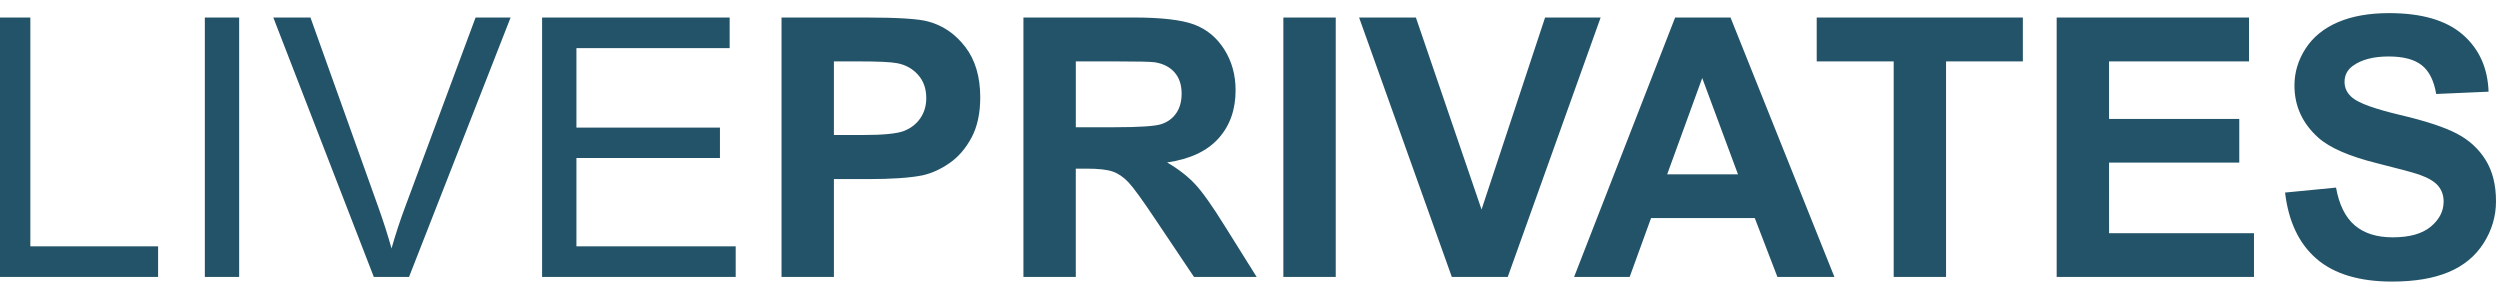<?xml version="1.0" encoding="UTF-8"?> <svg xmlns="http://www.w3.org/2000/svg" xmlns:xlink="http://www.w3.org/1999/xlink" version="1.1" id="Layer_1" x="0px" y="0px" width="280px" height="32.5px" viewBox="0 0 280 32.5" xml:space="preserve"> <path fill="#235368" d="M3.399,1.963h-3.846v29.054h18.155v-3.428H3.399V1.963z M22.941,31.017h3.844V1.963h-3.844V31.017z M45.417,23.07c-0.596,1.586-1.118,3.17-1.566,4.757c-0.411-1.479-0.918-3.066-1.526-4.757L34.772,1.963h-4.161l11.256,29.054h3.944 L57.188,1.963h-3.924L45.417,23.07z M64.56,17.698h16.074v-3.408H64.56V5.393h17.162v-3.43H60.715v29.054h21.683v-3.428H64.56 V17.698z M103.921,2.399c-1.083-0.291-3.409-0.437-6.977-0.437h-9.413v29.054h5.866V20.059h3.826c2.655,0,4.683-0.14,6.084-0.418 c1.03-0.224,2.044-0.684,3.042-1.377c0.998-0.694,1.82-1.648,2.468-2.864c0.646-1.214,0.971-2.716,0.971-4.499 c0-2.312-0.562-4.198-1.684-5.659C106.979,3.783,105.586,2.836,103.921,2.399 M103.078,13.239c-0.441,0.646-1.054,1.122-1.833,1.427 c-0.781,0.305-2.325,0.456-4.638,0.456h-3.21V6.877h2.833c2.115,0,3.521,0.066,4.222,0.197c0.952,0.171,1.737,0.602,2.357,1.288 c0.62,0.688,0.933,1.56,0.933,2.617C103.743,11.84,103.52,12.593,103.078,13.239 M133.858,20.632 c-0.827-0.885-1.873-1.697-3.141-2.438c2.549-0.369,4.465-1.264,5.747-2.685c1.281-1.42,1.922-3.22,1.922-5.401 c0-1.718-0.423-3.243-1.27-4.579c-0.846-1.334-1.971-2.262-3.378-2.784c-1.406-0.522-3.663-0.784-6.768-0.784h-12.346v29.054h5.865 V18.888h1.189c1.348,0,2.332,0.109,2.954,0.328c0.62,0.217,1.208,0.621,1.763,1.209c0.556,0.589,1.585,2.011,3.093,4.271l4.24,6.321 h7.017l-3.547-5.668C135.795,23.09,134.683,21.517,133.858,20.632 M124.831,14.251h-4.34V6.878h4.578 c2.378,0,3.805,0.033,4.281,0.098c0.951,0.159,1.687,0.539,2.209,1.141c0.522,0.601,0.783,1.39,0.783,2.367 c0,0.873-0.198,1.598-0.595,2.18c-0.396,0.583-0.946,0.991-1.644,1.229C129.402,14.131,127.645,14.251,124.831,14.251 M143.736,31.017h5.867V1.963h-5.867V31.017z M173.049,1.963l-7.116,21.504L158.58,1.963h-6.361l10.385,29.054h6.263l10.404-29.054 H173.049z M187.615,1.963l-11.316,29.054h6.224l2.398-6.597h11.613l2.537,6.597h6.383L193.819,1.963H187.615z M186.724,19.523 l3.925-10.783l4.005,10.783H186.724z M203.472,6.878h8.62v24.139h5.866V6.878h8.602V1.963h-23.088V6.878z M236.213,18.214h14.586 V13.32h-14.586V6.878h15.677V1.963h-21.543v29.054h22.099v-4.895h-16.231L236.213,18.214L236.213,18.214z M278.396,17.927 c-0.773-1.248-1.844-2.233-3.213-2.952c-1.366-0.721-3.478-1.418-6.331-2.092c-2.854-0.674-4.65-1.32-5.392-1.941 c-0.581-0.489-0.871-1.077-0.871-1.765c0-0.751,0.309-1.354,0.931-1.802c0.965-0.701,2.301-1.05,4.002-1.05 c1.652,0,2.891,0.328,3.717,0.981c0.827,0.653,1.364,1.726,1.615,3.22l5.867-0.257c-0.093-2.669-1.062-4.803-2.902-6.402 c-1.845-1.597-4.591-2.398-8.235-2.398c-2.232,0-4.14,0.336-5.718,1.01c-1.58,0.674-2.788,1.655-3.629,2.943 c-0.838,1.288-1.258,2.674-1.258,4.152c0,2.3,0.892,4.249,2.676,5.848c1.269,1.135,3.475,2.093,6.618,2.873 c2.446,0.609,4.011,1.031,4.698,1.268c1.004,0.358,1.708,0.778,2.111,1.261c0.403,0.483,0.604,1.066,0.604,1.754 c0,1.07-0.479,2.006-1.437,2.805c-0.959,0.799-2.381,1.198-4.271,1.198c-1.783,0-3.201-0.448-4.251-1.348 c-1.051-0.899-1.747-2.307-2.091-4.222l-5.708,0.556c0.384,3.251,1.56,5.724,3.528,7.422s4.789,2.547,8.463,2.547 c2.522,0,4.631-0.354,6.321-1.061c1.69-0.708,3-1.785,3.925-3.24c0.924-1.453,1.387-3.013,1.387-4.678 C279.556,20.718,279.168,19.176,278.396,17.927"></path> </svg> 